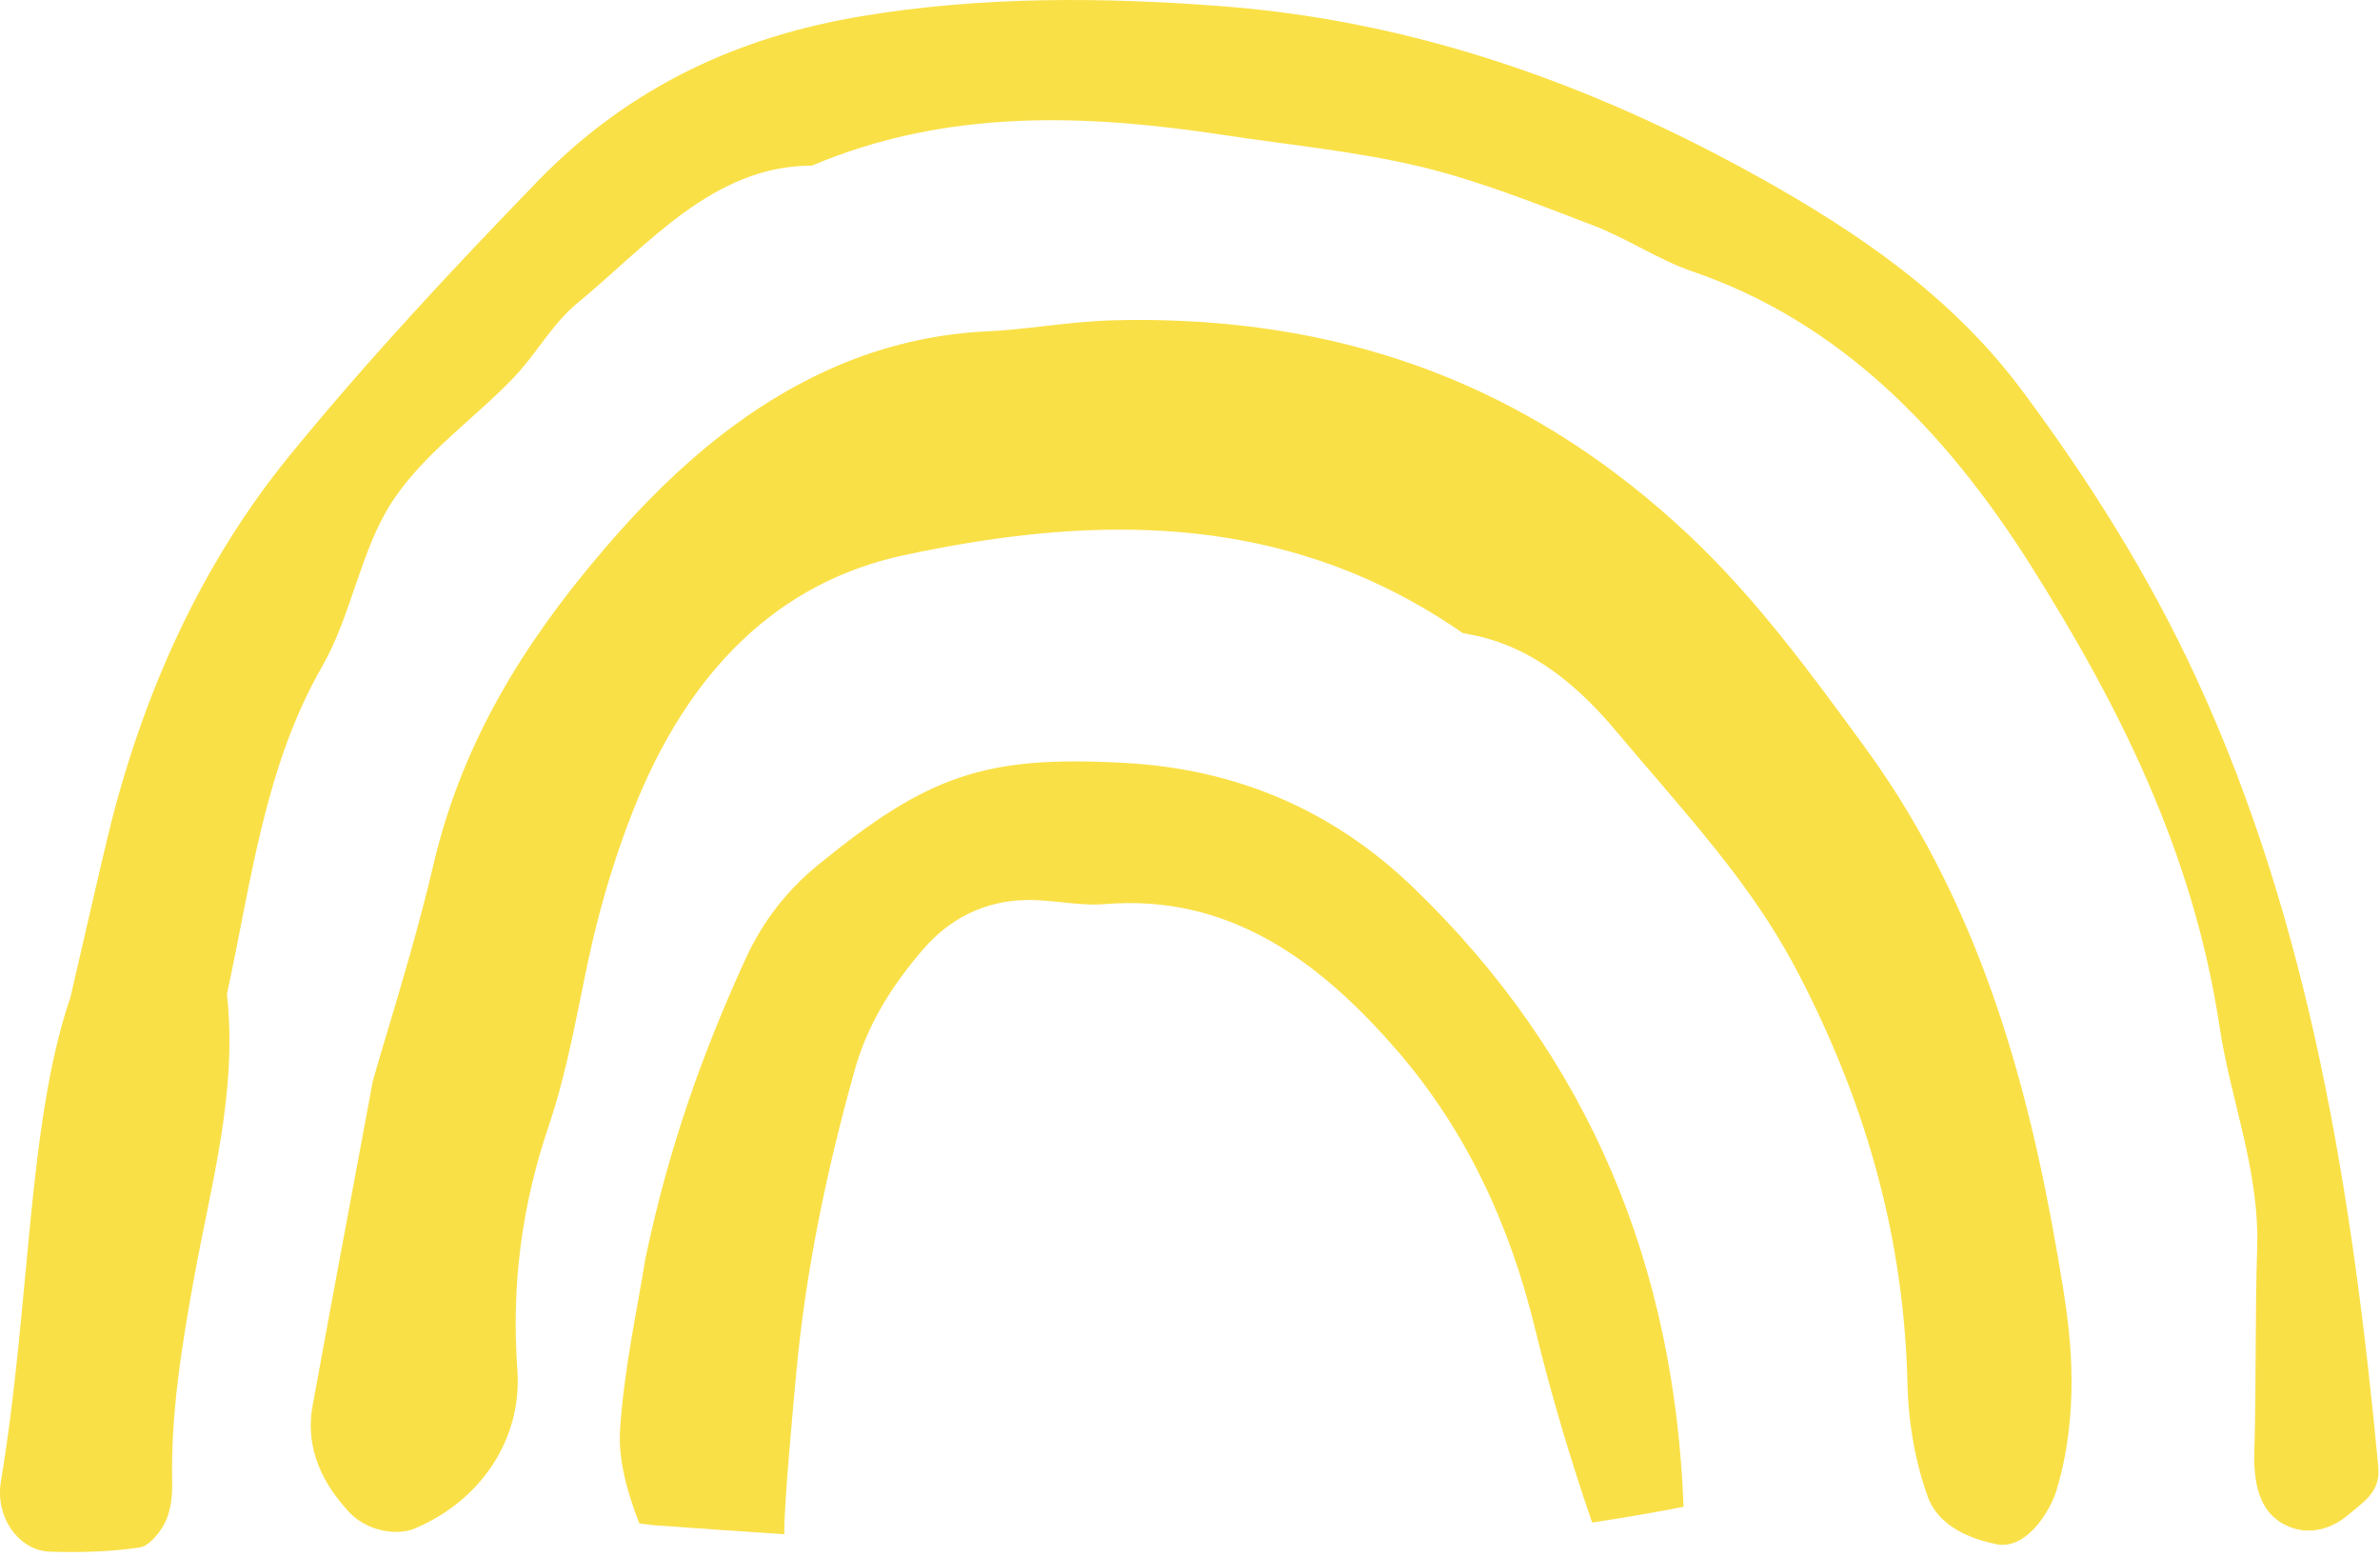 <svg xmlns="http://www.w3.org/2000/svg" width="286" height="187" viewBox="0 0 286 187" fill="none"><g clip-path="url(#clip0_2026_467)"><path d="M8.42 119.94C3.27 135.07 3.63 156.89 0.11 177.96C-0.61 182.27 2.26 186.28 5.99 186.4C9.57 186.52 13.19 186.42 16.74 185.91C17.89 185.75 19.2 184.18 19.84 182.89C20.51 181.55 20.72 179.74 20.69 178.15C20.51 169.83 21.83 161.76 23.3 153.63C25.33 142.35 28.58 131.2 27.27 119.43C30.19 105.99 31.76 92.18 38.71 80.06C42.23 73.96 43.35 65.98 47.16 60.21C50.99 54.41 56.89 50.4 61.7 45.39C64.38 42.61 66.39 38.88 69.29 36.49C77.96 29.35 85.69 19.91 97.58 19.89C113.77 13.05 130.35 13.69 147.02 16.21C154.93 17.42 162.92 18.16 170.7 20.02C177.75 21.71 184.6 24.47 191.45 27.08C195.52 28.63 199.29 31.21 203.38 32.61C220.87 38.59 233.67 51.53 244 67.88C254.6 84.67 263.57 102.4 266.72 123.34C268.06 132.22 271.53 140.6 271.24 149.91C270.98 158.06 271.14 166.24 270.9 174.4C270.79 177.96 271.42 181.26 274.1 182.91C276.7 184.5 279.72 184.09 282.28 181.9C283.98 180.45 286.09 179.23 285.8 176.23C282.68 143.34 277.61 111.09 263.9 81.41C258.13 68.93 250.92 57.57 243 46.93C234.5 35.52 223.17 27.88 211.44 21.33C191.1 9.99 169.77 2.52 147.02 0.76C132.54 -0.36 117.96 -0.45 103.63 1.93C89.21 4.33 75.89 10.09 64.47 21.91C54.21 32.51 44.12 43.31 34.76 54.78C24.29 67.62 17.19 83.15 13.03 100.16C11.87 104.94 10.8 109.76 8.43 119.95" fill="#FAE047"></path><path d="M41.85 181.53C43.43 183.32 45.76 183.99 47.41 184.03C48.33 184.05 49.18 183.91 49.94 183.58C57.95 180.16 62.76 172.7 62.17 164.57C61.44 154.4 62.69 144.78 65.97 135.17C67.67 130.14 68.73 124.92 69.76 119.88C70.36 116.9 70.99 113.82 71.73 110.91C72.91 106.29 74.35 101.78 76.02 97.53C82.78 80.28 93.74 69.9 108.6 66.7C119.23 64.42 128.52 63.42 137.03 63.66C151.38 64.05 163.84 67.97 175.15 75.62L175.79 76.06L176.53 76.2C182.93 77.35 188.59 81.09 194.35 87.99C195.86 89.8 197.39 91.59 198.92 93.36C205.42 100.95 211.56 108.12 216.19 117.1C224.57 133.27 228.83 149.36 229.22 166.29C229.33 171.01 230.17 175.68 231.66 179.81C232.97 183.41 236.86 184.89 239.89 185.5L240.18 185.56L240.54 185.58C243.94 185.67 246.46 181.19 247.09 179.14C249.89 170 248.92 160.92 247.94 154.89C244.62 134.28 239.2 110.42 224.12 89.8L223.86 89.44C217.53 80.78 210.98 71.83 202.91 64.25C185.16 47.59 164.62 39.17 140.08 38.48C138.01 38.42 135.89 38.42 133.76 38.48C130.9 38.56 128.08 38.88 125.35 39.19C122.99 39.46 120.76 39.72 118.51 39.81C95.74 40.93 80.33 56.55 70.71 68.22C60.93 80.09 55.02 91.41 52.1 103.82C50.37 111.19 48.14 118.61 46.52 124.03C45.88 126.17 45.31 128.05 44.88 129.59L44.77 130.03L43.39 137.44C41.08 149.8 39.31 159.32 37.57 168.82C36.39 175.29 40.2 179.67 41.83 181.53" fill="#FAE047"></path><path d="M191.32 182.9C188.69 175.24 186.37 167.46 184.46 159.59C181.44 147.18 176.26 135.94 168.03 126.37C158.54 115.35 147.63 107.39 132.78 108.61C129.68 108.87 126.48 108.06 123.34 108.12C118.41 108.21 114.2 110.26 110.95 114.02C107.29 118.26 104.29 122.91 102.69 128.61C99.38 140.46 96.84 152.47 95.69 164.86C95.39 168.09 94.17 181.09 94.25 184.31C88.99 183.96 83.75 183.6 78.5 183.22C77.94 183.15 77.38 183.09 76.83 183.02C75.44 179.45 74.28 175.46 74.51 171.82C74.98 164.43 76.61 157.15 77.53 151.33C80.37 137.71 84.52 126.27 89.6 115.17C91.69 110.63 94.58 106.95 98.3 103.91C111.56 93.07 118.47 90.73 135.13 91.65C148.21 92.36 159.86 97.04 169.8 106.59C191.16 127.14 201.23 152.29 202.31 181.01C198.67 181.72 195 182.36 191.33 182.9" fill="#FAE047"></path></g><defs><clipPath id="clip0_2026_467"><rect width="285.81" height="186.44" fill="white"></rect></clipPath></defs></svg>